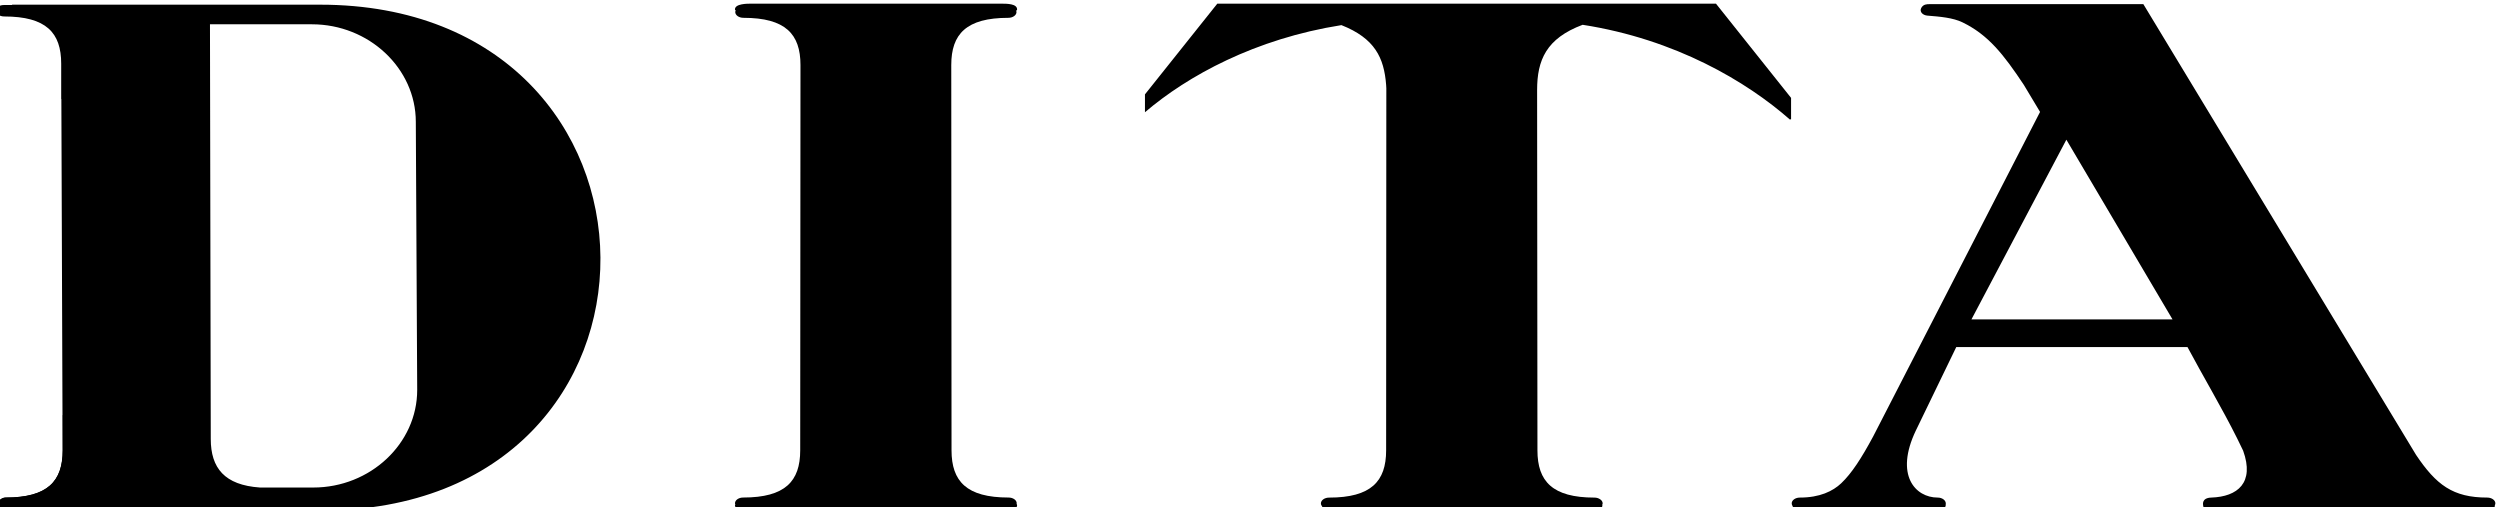 <?xml version="1.0" encoding="UTF-8"?>
<svg version="1.1" viewBox="0 0 100.91 20.483" xml:space="preserve" xmlns="http://www.w3.org/2000/svg"><defs><clipPath id="clipPath5109"><path d="m0 0h1008v792h-1008z"/></clipPath></defs><g transform="matrix(1.333 0 0 -1.333 -621.55 595.2)"><g fill="#000000"><g clip-path="url(#clipPath5109)" fill="#000000"><g transform="translate(468.18 433.95)"><path d="m0 0v-1.075c0-0.937-0.455-1.429-1.728-1.429-0.136 0-0.247-0.123-0.247-0.218 0-0.119 0.124-0.173 0.245-0.173h3.087" fill="#000000"/></g><g transform="translate(475.97 446.37)"><path d="m0 0h-9.318c-0.014 0-0.014-4e-3 -6e-3 -0.01h-0.243c-0.121 0-0.245-0.054-0.245-0.173 0-0.094 0.11-0.174 0.247-0.174 1.273 0 1.727-0.492 1.727-1.429v-1.075l5e-3 9e-3 0.038-10.644c0-0.937-0.455-1.429-1.728-1.429-0.136 0-0.247-0.123-0.247-0.218 0-0.118 0.124-0.173 0.245-0.173h9.567c11.355 0 11.189 15.316-0.042 15.316m-0.205-14.621h-1.614c-1.073 0.074-1.49 0.59-1.49 1.47l-0.024 12.557h3.086c1.728 0 3.147-1.333 3.147-2.954l0.042-8.119c0-1.622-1.419-2.954-3.147-2.954" fill="#000000"/></g><g transform="translate(518.24 446.4)"><path d="m0 0h-15.101l-2.19-2.746v-0.541c1.294 1.105 3.338 2.225 5.949 2.638 1.012-0.4 1.291-0.988 1.354-1.809 1e-3 -0.036 6e-3 -0.07 6e-3 -0.106l-6e-3 -10.963c0-0.937-0.455-1.429-1.728-1.429-0.136 0-0.247-0.08-0.247-0.175 0-0.036 0.014-0.064 0.035-0.09 0.045-0.139 0.369-0.141 0.485-0.141h7.512c0.184 0 0.492 0 0.492 0.174 0 3e-3 -5e-3 6e-3 -6e-3 9e-3 5e-3 0.016 0.014 0.03 0.014 0.048 0 0.049-0.031 0.094-0.079 0.126v2e-3c0-1e-3 0-1e-3 -1e-3 -2e-3 -0.044 0.03-0.102 0.049-0.167 0.049-1.273 0-1.728 0.492-1.728 1.429l-0.01 10.912c0 0.905 0.275 1.562 1.378 1.976 2.818-0.439 4.97-1.721 6.277-2.87l0.035 0.012v0.645z" fill="#000000"/></g><g transform="translate(497.06 431.25)"><path d="m0 0c2e-3 8e-3 6e-3 0.014 6e-3 0.021 0 0.096-0.11 0.175-0.247 0.175-1.273 0-1.727 0.492-1.727 1.429l-8e-3 11.668c0 0.937 0.455 1.429 1.728 1.429 0.137 0 0.247 0.08 0.247 0.175 0 0.016-8e-3 0.028-0.012 0.041 0.017 5e-3 0.03 0.015 0.03 0.039 0 0.174-0.308 0.174-0.493 0.174h-7.555c-0.125 0-0.495 0-0.495-0.174 0-0.017 0.013-0.022 0.022-0.031-5e-3 -0.016-0.013-0.03-0.013-0.049 0-0.095 0.11-0.175 0.247-0.175 1.273 0 1.728-0.492 1.728-1.429l-8e-3 -11.668c0-0.937-0.455-1.429-1.728-1.429-0.136 0-0.247-0.079-0.247-0.175 0-0.015 7e-3 -0.026 0.011-0.04-3e-3 -6e-3 -0.012-8e-3 -0.012-0.017 0-0.173 0.37-0.173 0.495-0.173h7.555c0.185 0 0.493 0 0.493 0.173 0 0.019-6e-3 0.029-0.017 0.036" fill="#000000"/></g><g transform="translate(541.84 431.27)"><path d="m0 0c0 0.095-0.11 0.175-0.247 0.175-1.039 0-1.546 0.386-2.154 1.292l-8.258 13.649h-6.479c-0.072 0-0.185 0-0.247-0.116s0.049-0.22 0.185-0.231c0.386-0.031 0.777-0.063 1.069-0.206 0.775-0.379 1.236-0.963 1.852-1.89l0.492-0.82s-5.009-9.745-5.055-9.83c-0.353-0.655-0.645-1.11-0.966-1.415-0.254-0.24-0.649-0.433-1.252-0.433-0.137 0-0.247-0.08-0.247-0.175 0-0.032 0.011-0.059 0.026-0.082 0.037-0.147 0.371-0.149 0.488-0.149h3.655c0.127 0 0.314 0 0.417 0.057 0.046 0.026 0.084 0.059 0.08 0.174-3e-3 0.095-0.11 0.175-0.247 0.175-0.672 0-1.307 0.675-0.661 2.028 0.012 0.027 1.225 2.53 1.225 2.53h7.001c0.431-0.81 1.071-1.894 1.503-2.763 0.064-0.136 0.127-0.26 0.183-0.376 0.349-0.971-0.166-1.392-0.966-1.419-0.303-0.01-0.246-0.224-0.246-0.232 0-0.174 0.308-0.174 0.431-0.174h8.145c0.123 0 0.273 0.081 0.258 0.174 0 0-1e-3 0-1e-3 1e-3 8e-3 0.017 0.016 0.034 0.016 0.056m-12.99 11.012 3.214-5.441h-6.088z" fill="#000000"/></g></g></g></g></svg>
